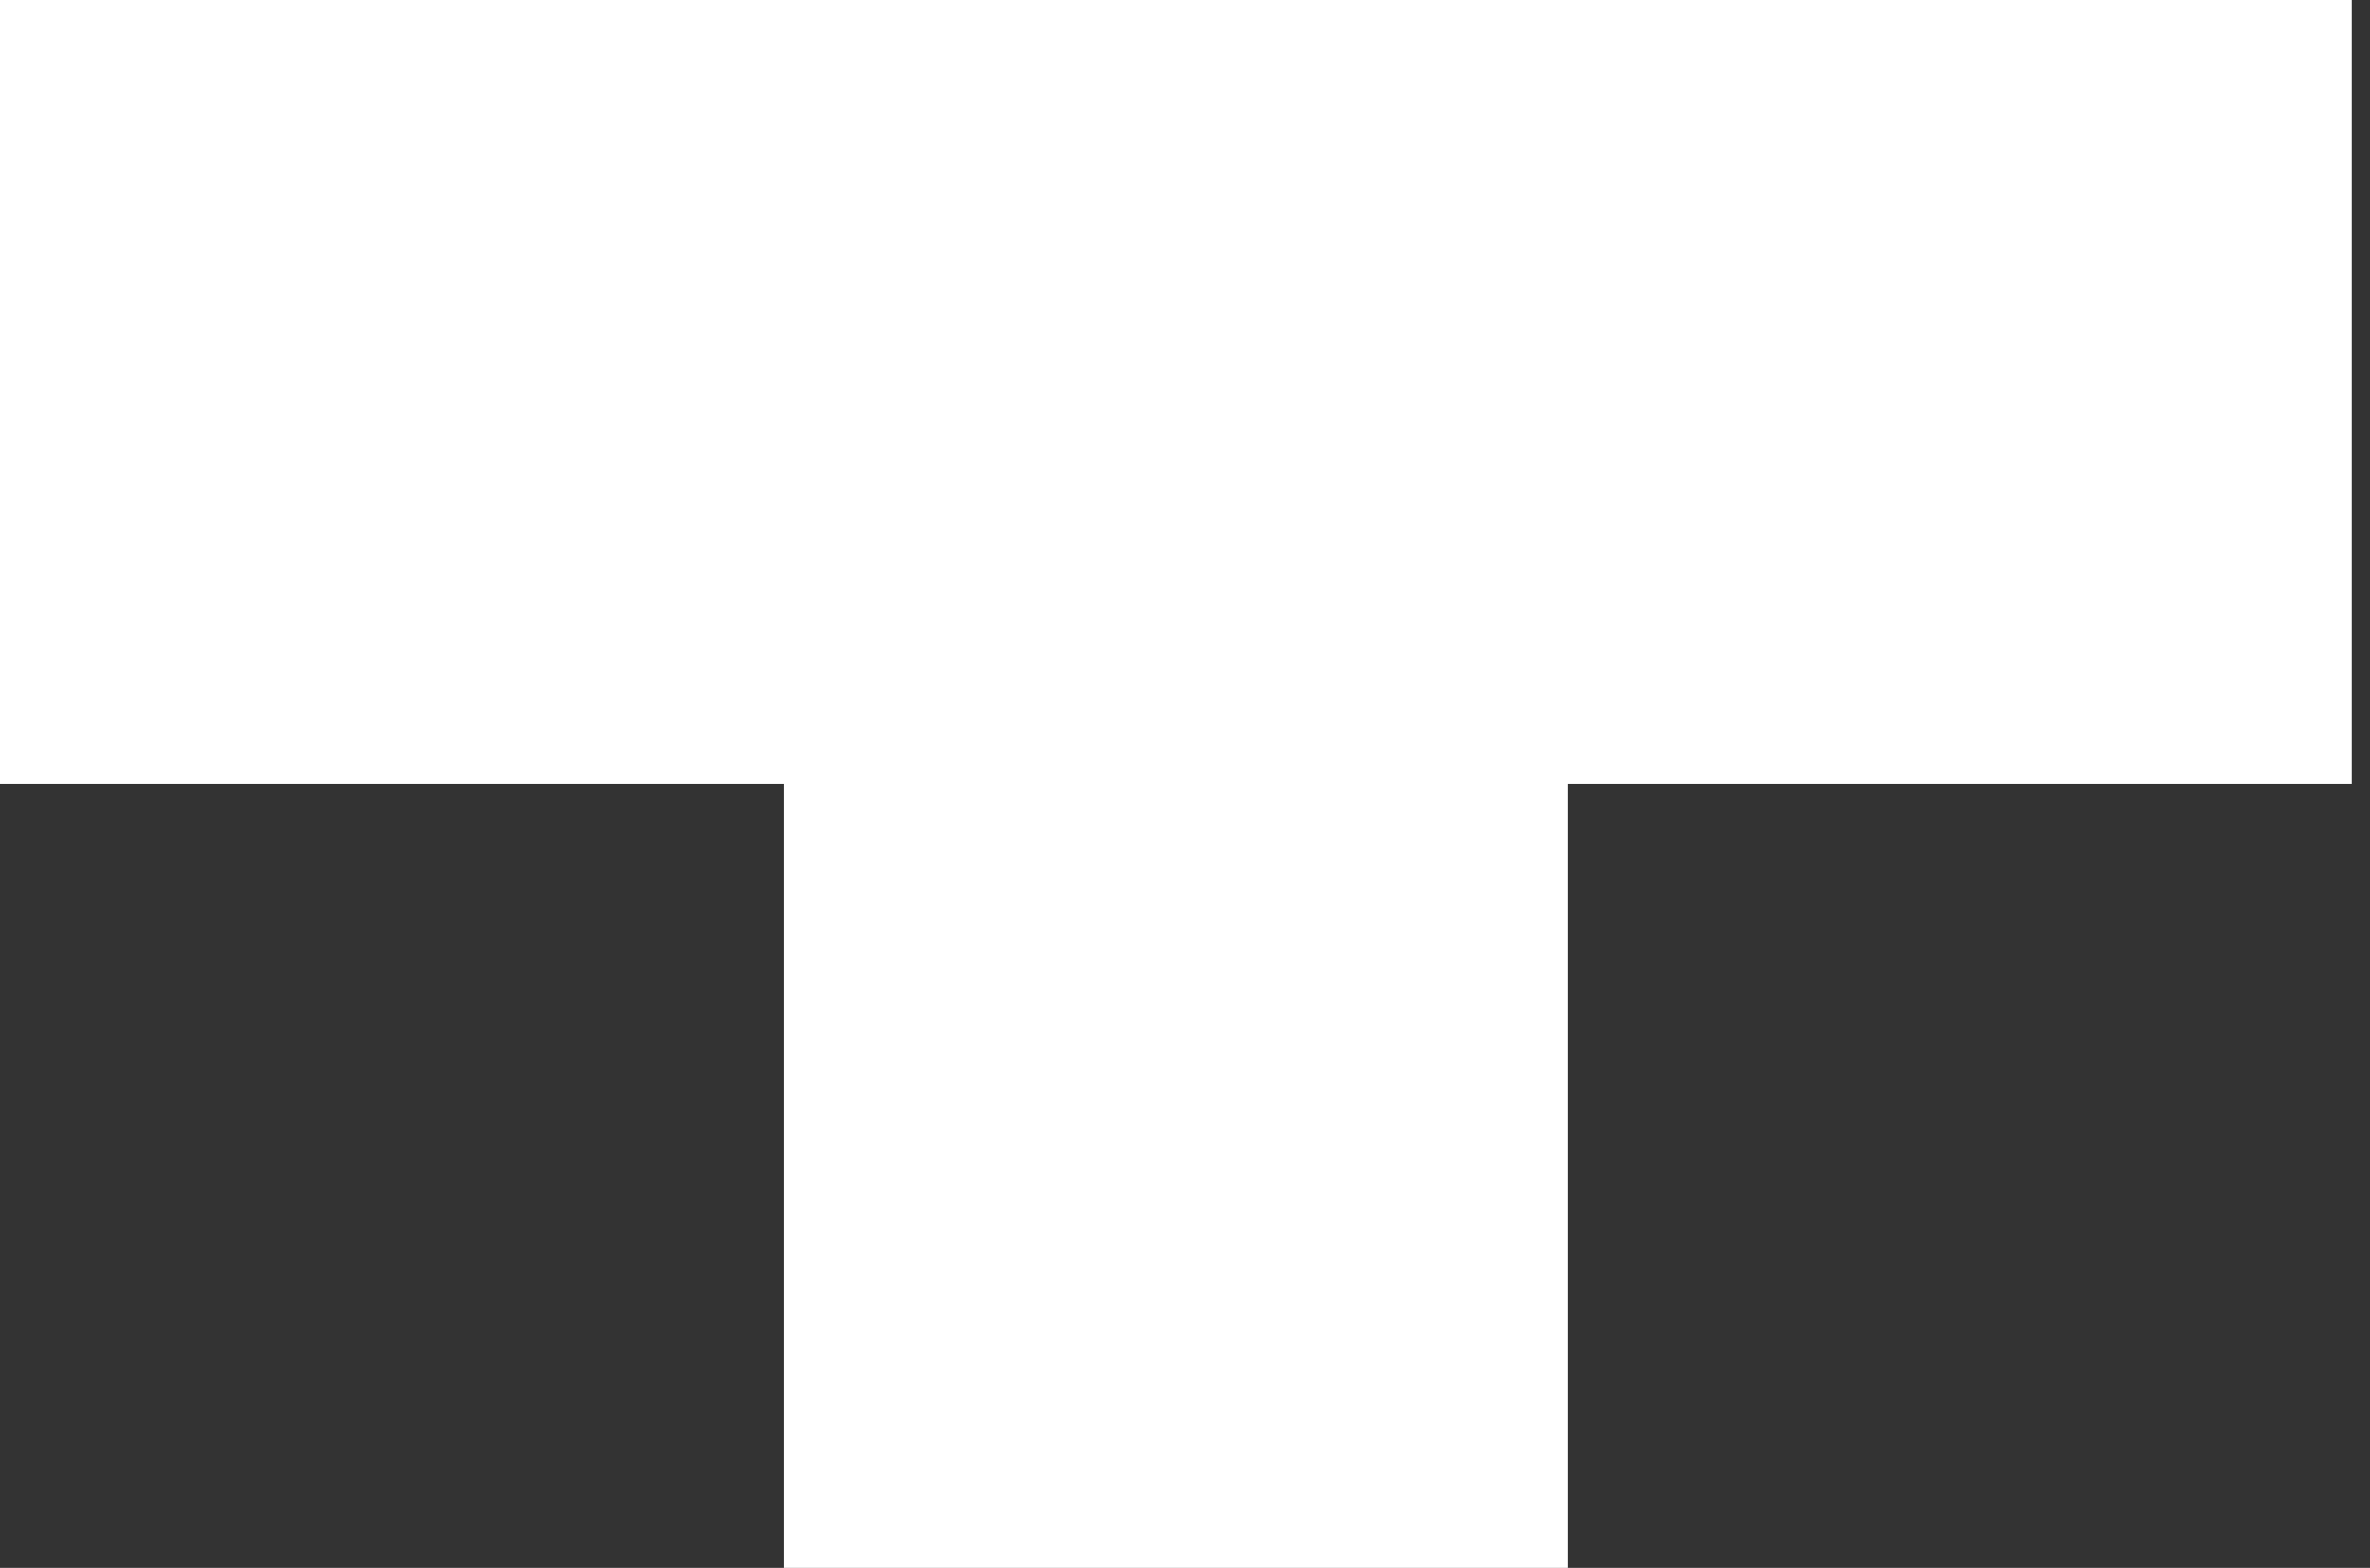 <svg width="65" height="43" viewBox="0 0 65 43" fill="none" xmlns="http://www.w3.org/2000/svg">
<rect x="0" y="0" width="65" height="43" fill="#333333" stroke="none"/>
<path fill-rule="evenodd" clip-rule="evenodd" d="M21.5 0H0V21.5H21.5L21.5 43H43V21.5H64.5V0H43H21.5Z" fill="white"/>
</svg>
